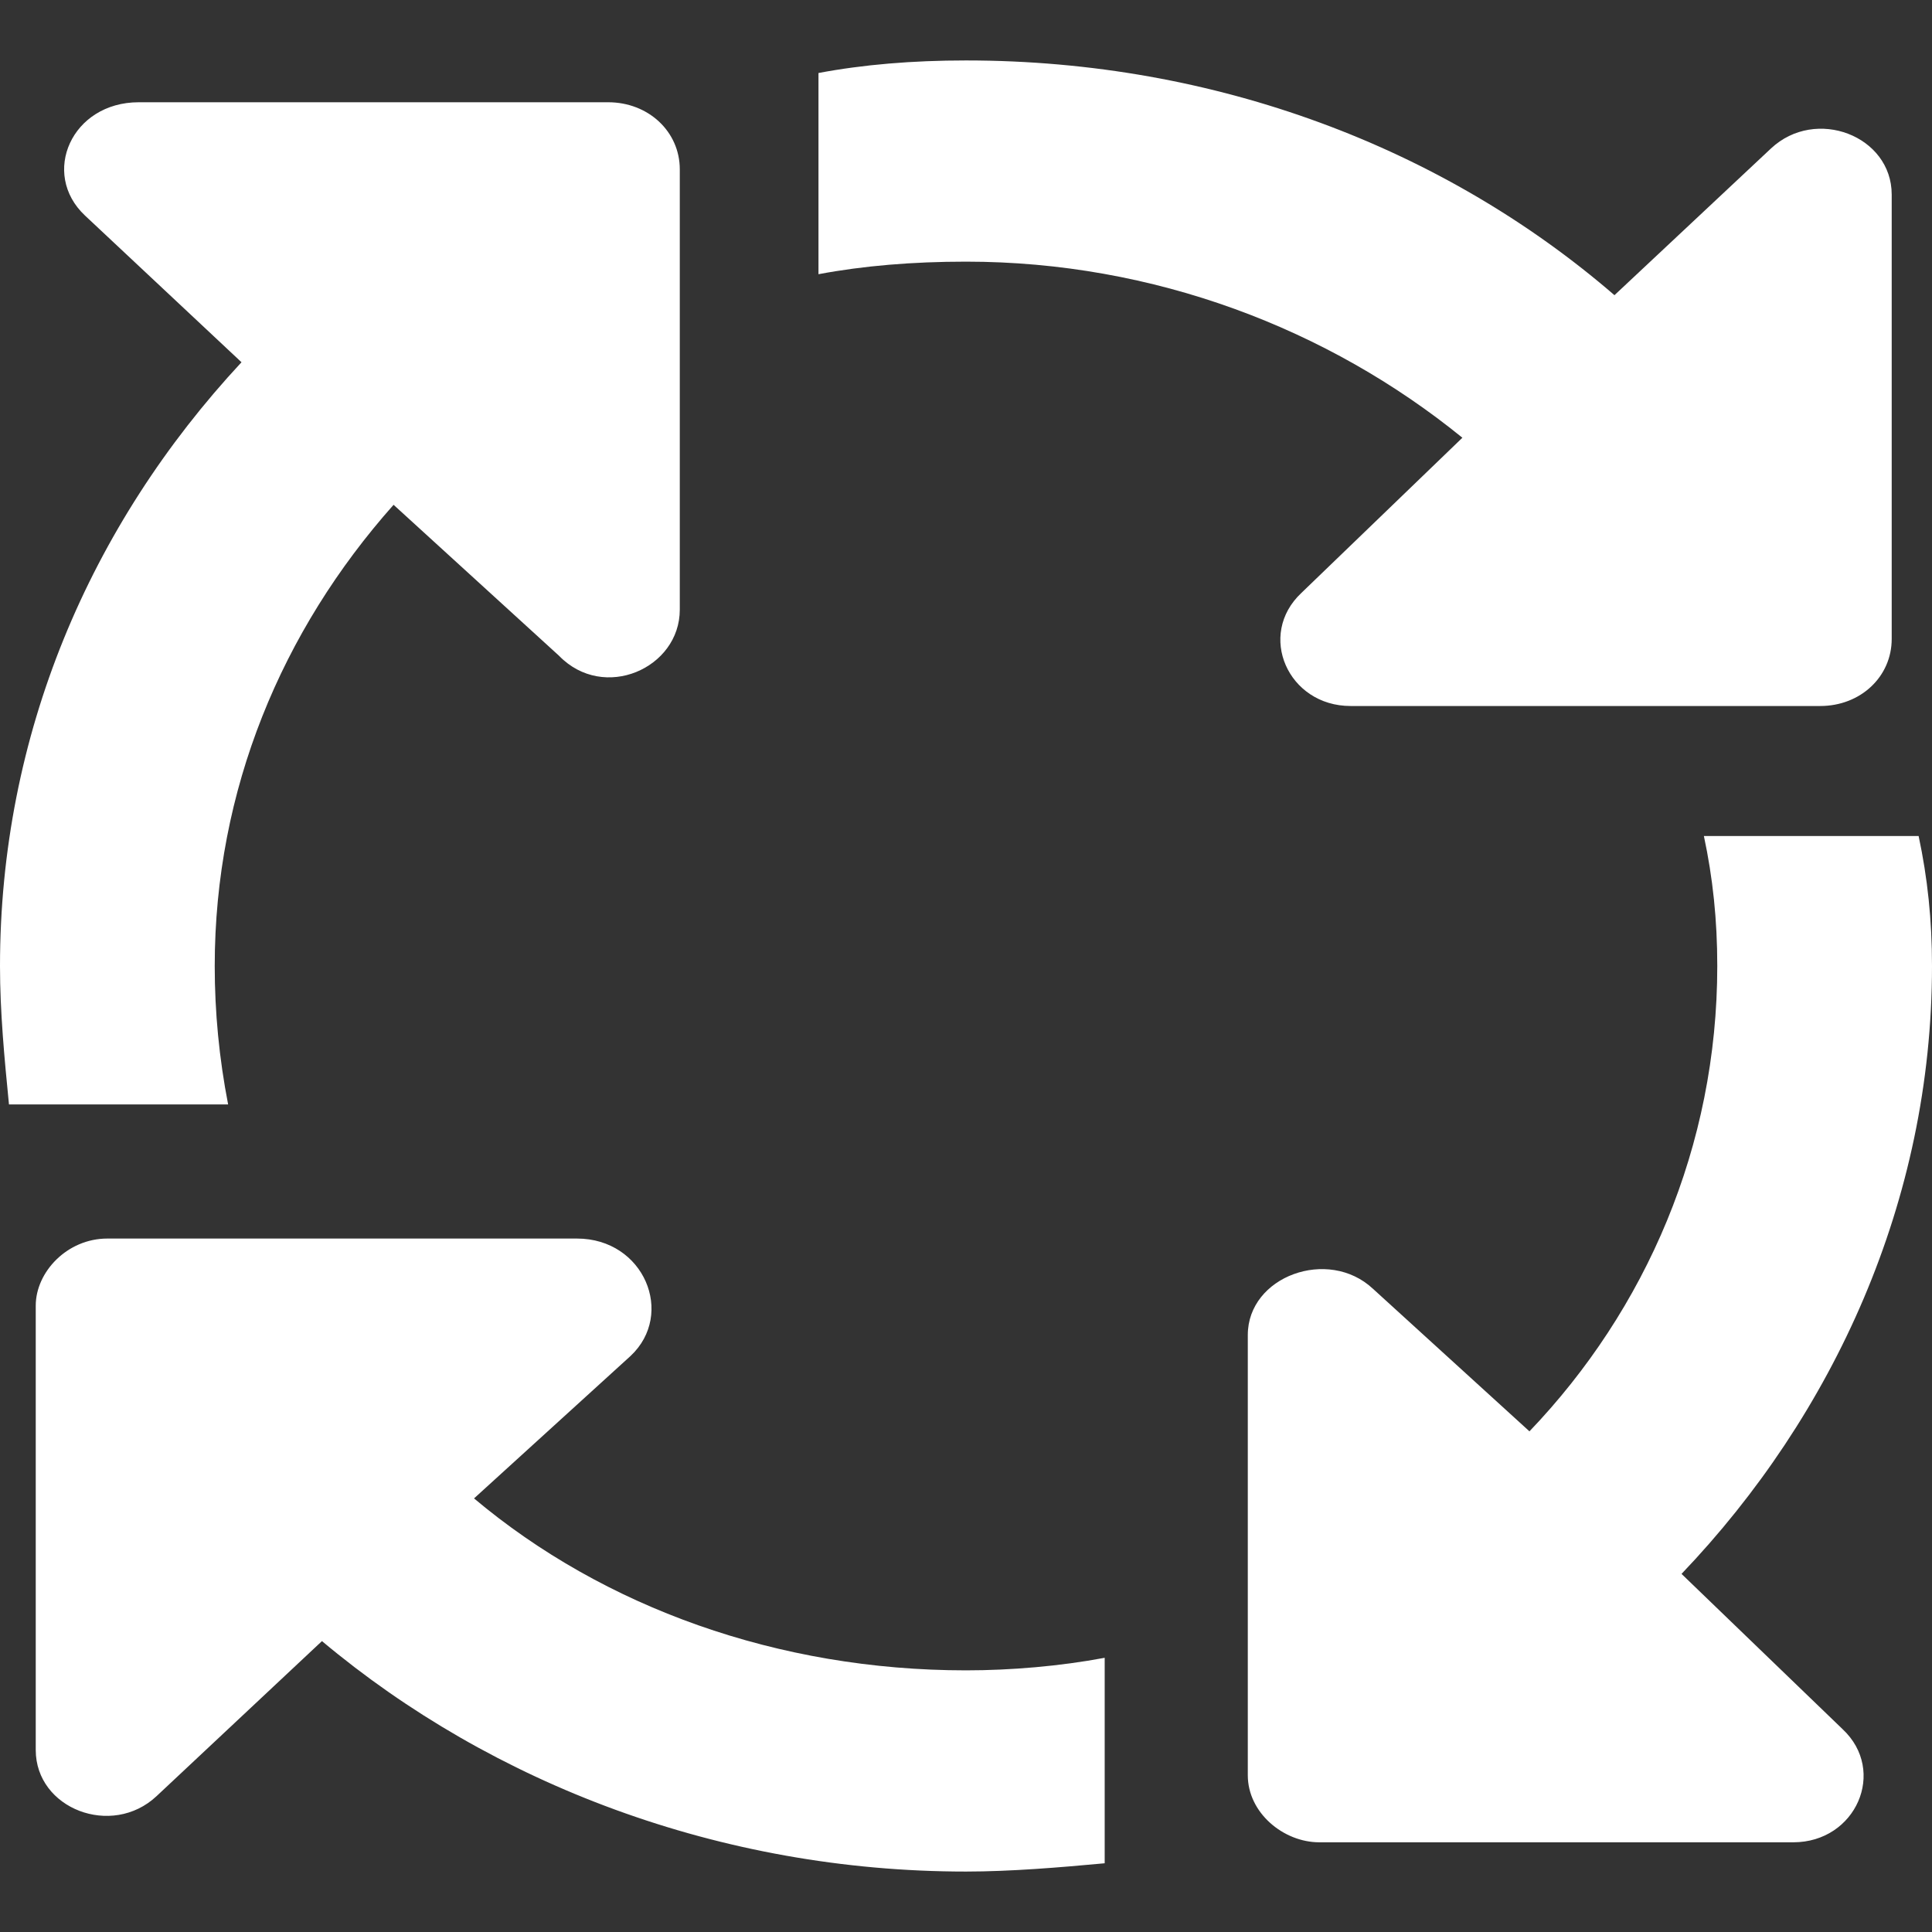 <svg xmlns="http://www.w3.org/2000/svg" width="14" height="14" viewBox="0 0 14 14" fill="none">
  <rect x="0" y="0" width="14" height="14" fill="#333333" stroke="none"/>
  <g clip-path="url(#clip0_1686_3799)">
    <path
      d="M7 1.896C6.611 1.896 6.255 1.926 5.931 1.987V0.529C6.255 0.468 6.611 0.438 7 0.438C8.815 0.438 10.468 1.076 11.699 2.139L12.833 1.076C13.157 0.772 13.708 0.984 13.708 1.41V4.63C13.708 4.904 13.482 5.116 13.19 5.116H9.787C9.333 5.116 9.106 4.6 9.431 4.296L10.597 3.172C9.625 2.382 8.361 1.896 7 1.896ZM2.852 3.658C2.042 4.569 1.556 5.724 1.556 7C1.556 7.334 1.588 7.668 1.653 8.003H0.065C0.032 7.668 0 7.334 0 7C0 5.329 0.648 3.81 1.75 2.625L0.616 1.562C0.292 1.258 0.519 0.741 1.005 0.741H4.407C4.699 0.741 4.926 0.954 4.926 1.227V4.418C4.926 4.843 4.375 5.086 4.051 4.752L2.852 3.658ZM4.569 9.826L3.435 10.858C4.375 11.648 5.639 12.104 7 12.104C7.324 12.104 7.681 12.074 8.005 12.013V13.502C7.681 13.532 7.324 13.562 7 13.562C5.218 13.562 3.565 12.925 2.333 11.892L1.134 13.016C0.81 13.319 0.259 13.107 0.259 12.681V9.461C0.259 9.218 0.486 8.975 0.778 8.975H4.181C4.667 8.975 4.894 9.522 4.569 9.826ZM9.949 9.339L11.083 10.372C11.926 9.491 12.444 8.306 12.444 7C12.444 6.666 12.412 6.362 12.347 6.058H13.903C13.968 6.362 14 6.666 14 7C14 8.701 13.287 10.251 12.185 11.405L13.352 12.53C13.676 12.833 13.449 13.35 12.995 13.35H9.56C9.301 13.35 9.042 13.137 9.042 12.864V9.674C9.042 9.248 9.625 9.036 9.949 9.339Z"
      fill="white" />
  </g>
  <defs>
    <clipPath id="clip0_1686_3799">
      <rect width="14" height="14" fill="white" />
    </clipPath>
  </defs>
</svg>